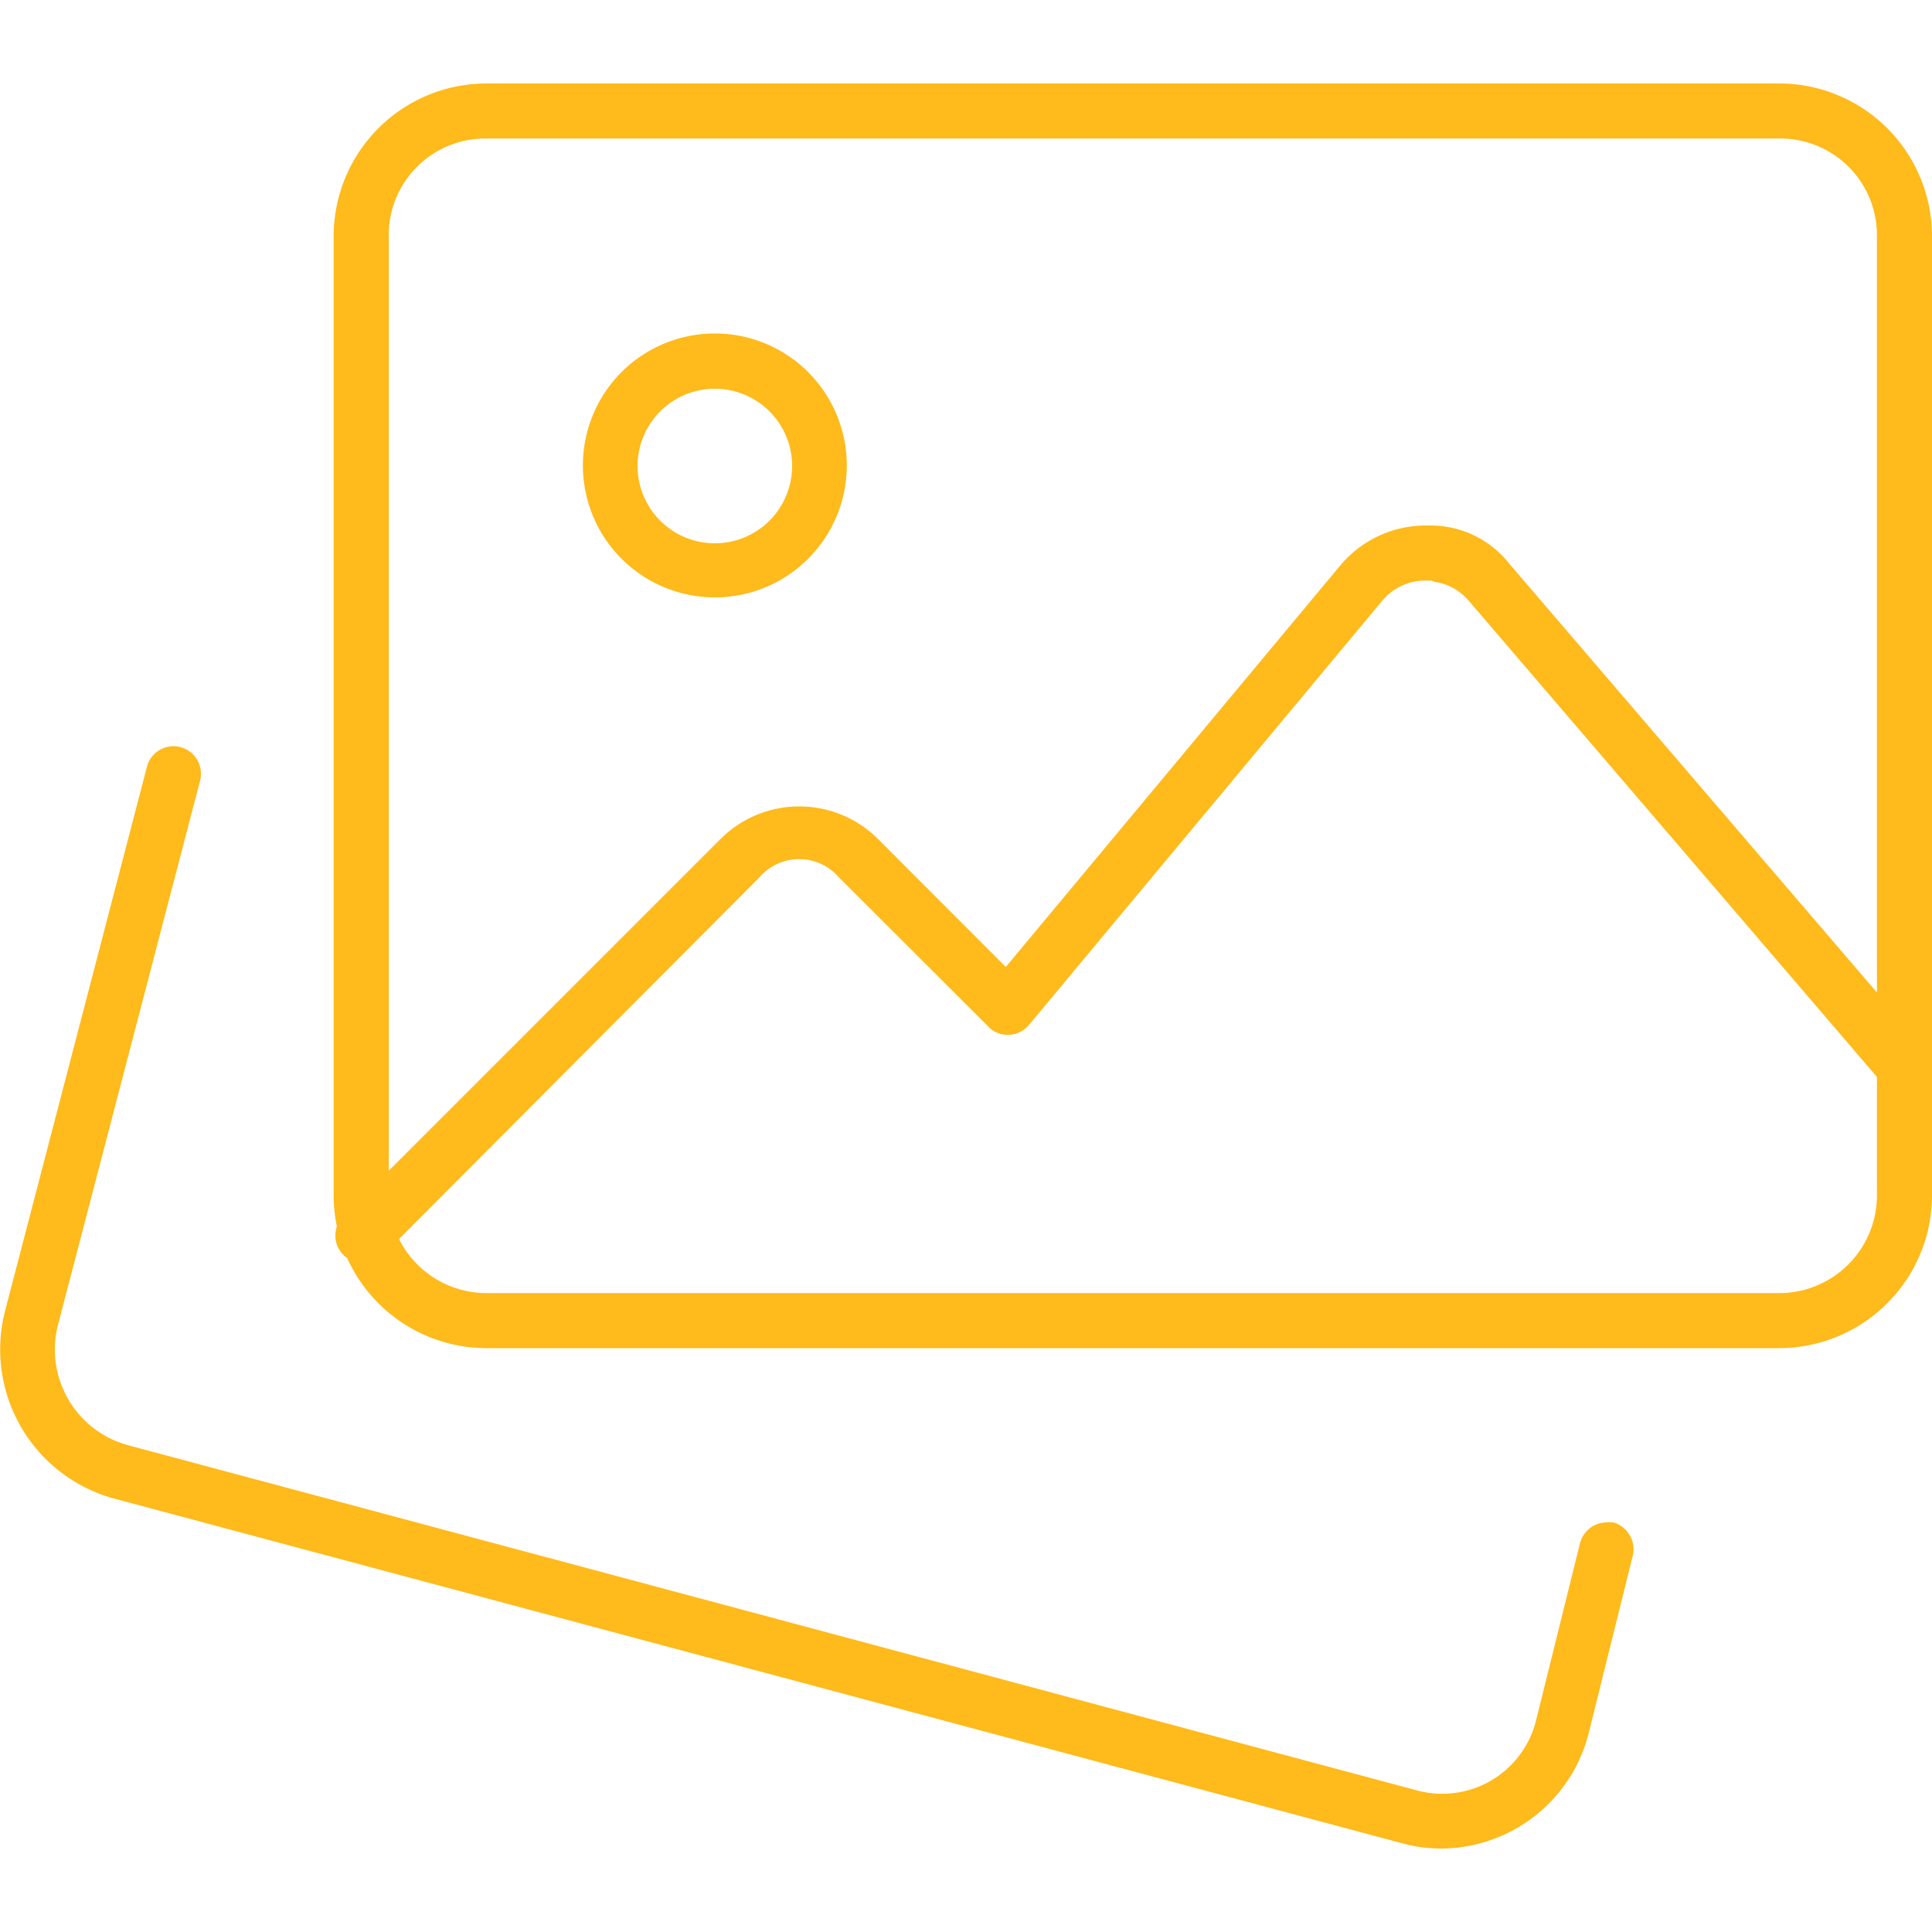 <svg xmlns="http://www.w3.org/2000/svg" width="100" height="100" viewBox="0 0 100 100"><defs><style>.a{fill:#ffba1b}</style></defs><path class="a" d="M74.62 95.68a7.6 7.6 0 01-2-.26L5.85 77.55a8 8 0 01-5.59-9.69L7.6 39.71a1.42 1.42 0 012.8.35 1.5 1.5 0 01-.05.37L3 68.58a5.13 5.13 0 003.58 6.21l66.76 17.88a5 5 0 006.15-3.56l2.29-9.23a1.43 1.43 0 011.39-1.08 2 2 0 01.34 0 1.45 1.45 0 011 1.73l-2.29 9.22a7.91 7.91 0 01-7.6 5.93z"/><path class="a" d="M25.17 69.78a7.92 7.92 0 01-7.9-7.9V12.22a7.91 7.91 0 017.9-7.9H92.1a7.91 7.91 0 017.9 7.9v49.66a7.92 7.92 0 01-7.9 7.9zm0-62.61a5 5 0 00-5.05 5.05v49.66a5.06 5.06 0 005.05 5.05H92.1a5.06 5.06 0 005.05-5.05V12.22a5 5 0 00-5.05-5.05z"/><path class="a" d="M37 30.92a6.83 6.83 0 116.83-6.83A6.83 6.83 0 0137 30.92zm0-10.8a4 4 0 104 4 4 4 0 00-4-4zM18.78 65.37a1.42 1.42 0 01-1-2.43L37.3 43.42a5.77 5.77 0 018.14 0l6.62 6.63 17.31-20.78a5.77 5.77 0 014.39-2.07h.38a5.2 5.2 0 014 2l21.52 25.1a1.44 1.44 0 01-.16 2 1.41 1.41 0 01-.92.34 1.46 1.46 0 01-1.09-.5L76 31.07a2.83 2.83 0 00-1.72-.95l-.21-.07h-.28a2.91 2.91 0 00-2.21 1l-18.32 22a1.42 1.42 0 01-1 .51h-.1a1.32 1.32 0 01-1-.42l-7.74-7.73a2.71 2.71 0 00-3.83-.28 2.47 2.47 0 00-.28.28L19.79 65a1.42 1.42 0 01-1.01.37z"/></svg>